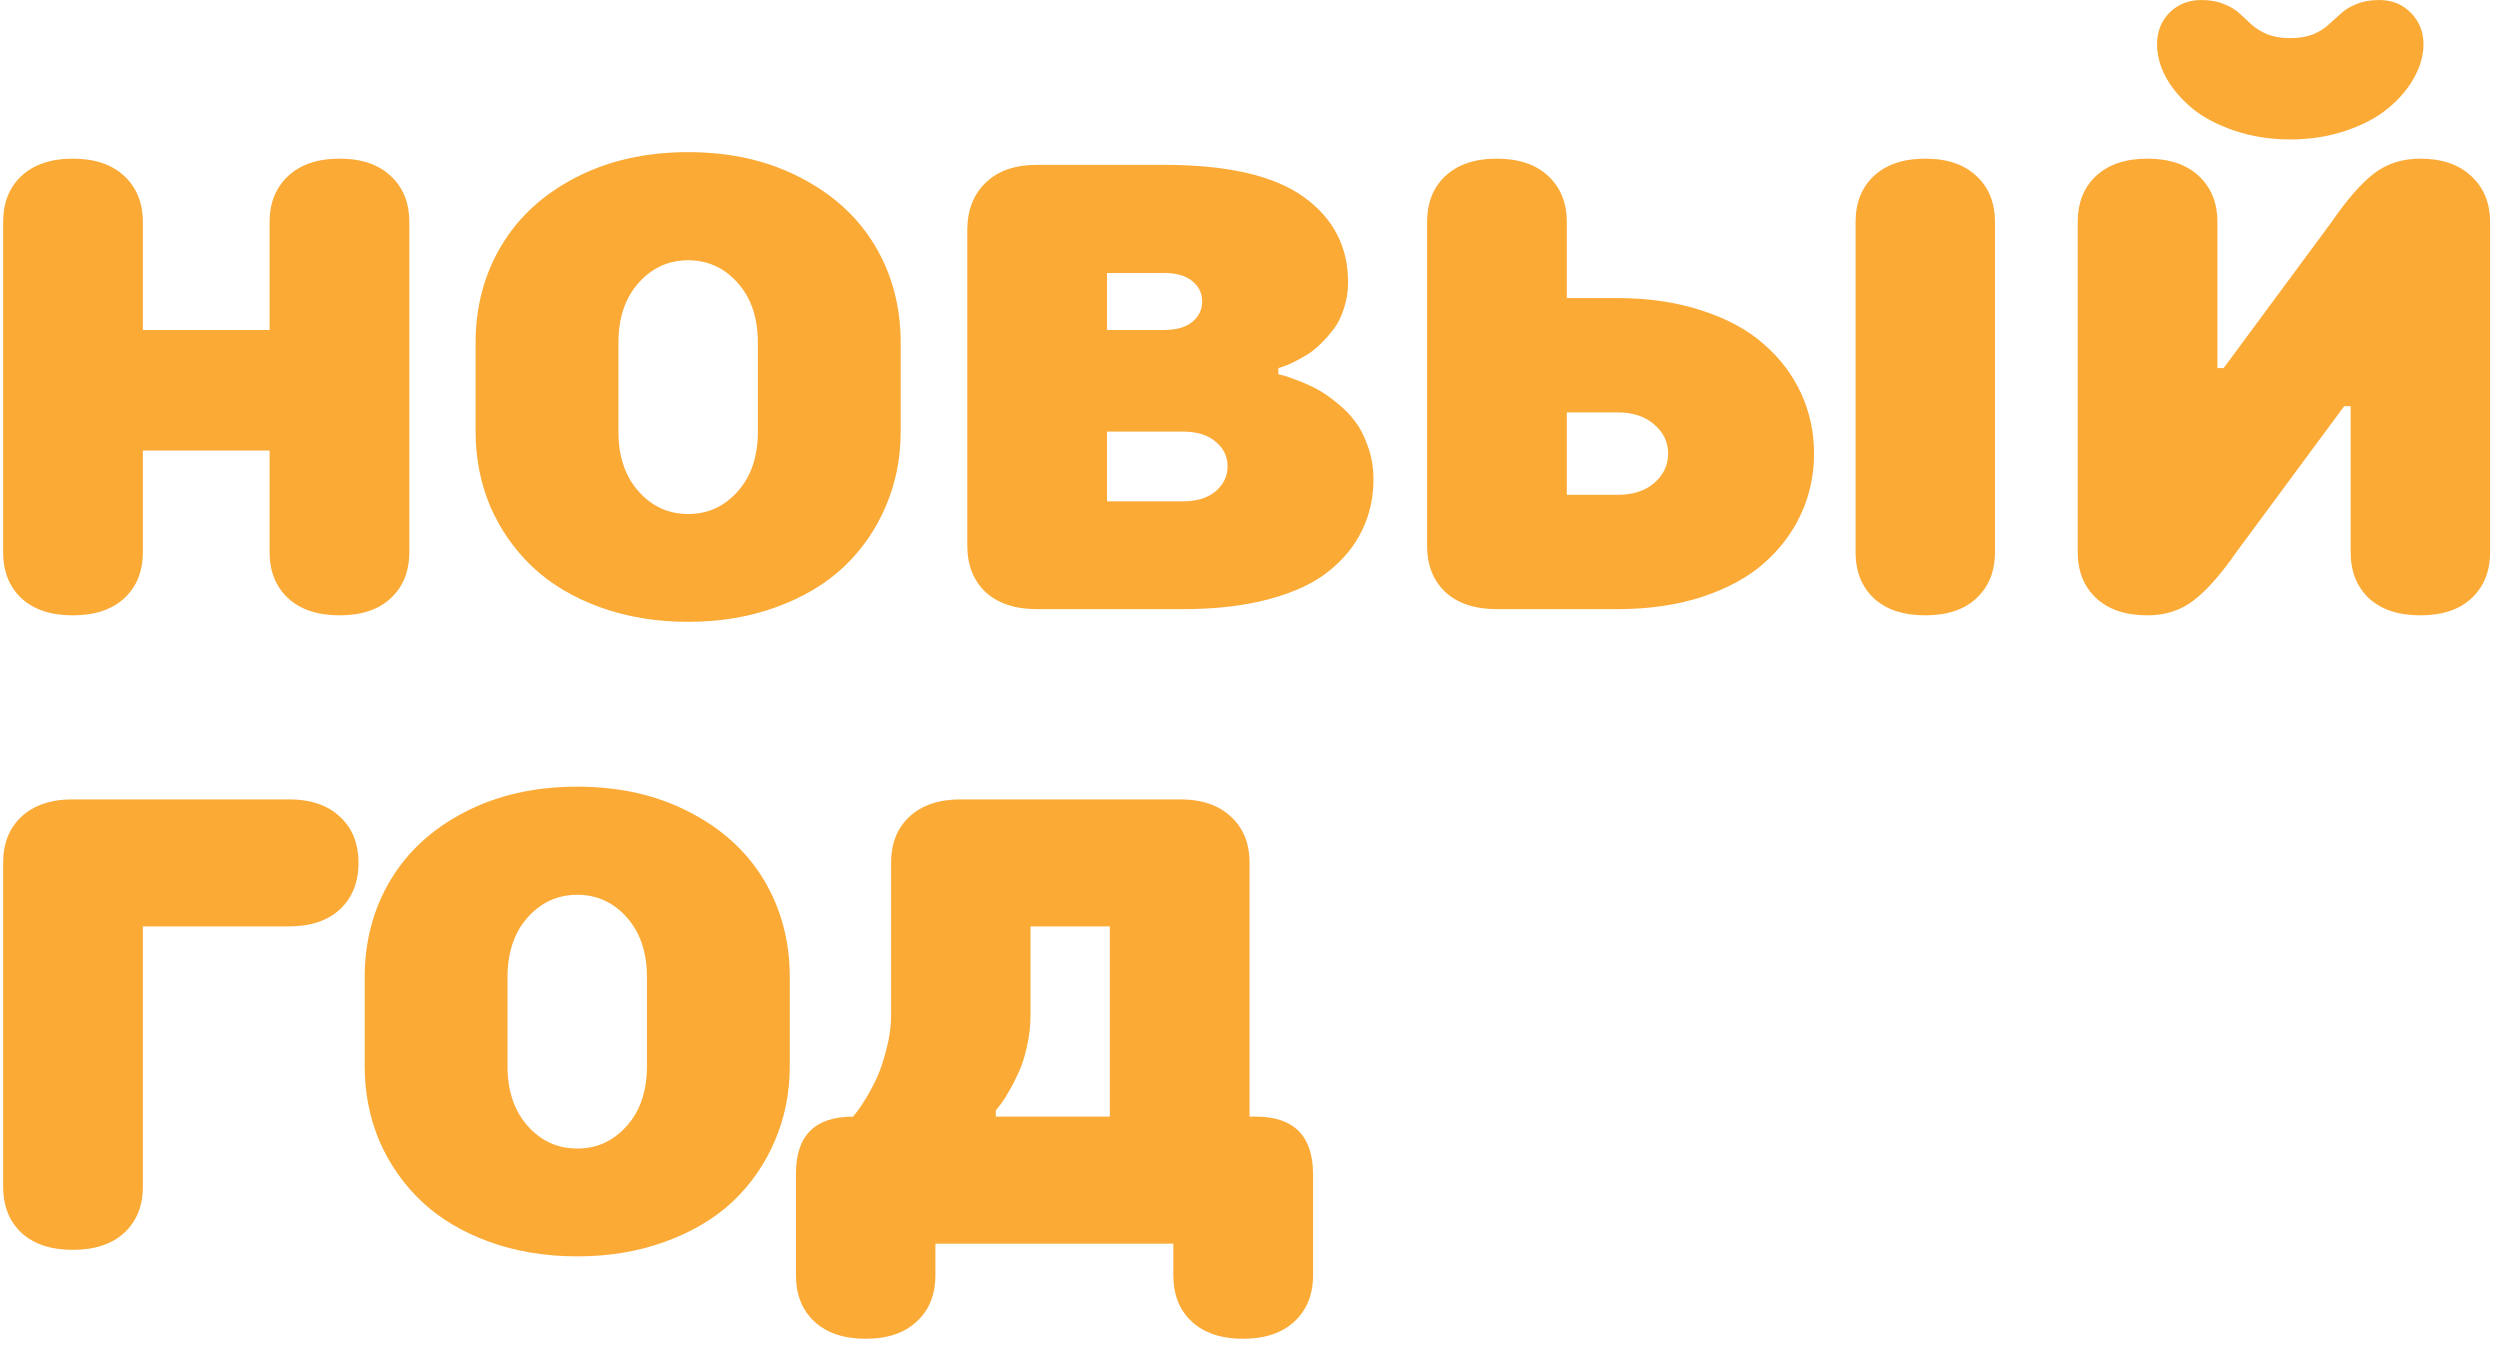 <?xml version="1.0" encoding="UTF-8"?> <svg xmlns="http://www.w3.org/2000/svg" width="197" height="106" viewBox="0 0 197 106" fill="none"> <path d="M0.247 43.508V17.507C0.247 15.977 0.727 14.764 1.688 13.869C2.664 12.958 4.015 12.502 5.74 12.502C7.465 12.502 8.816 12.958 9.793 13.869C10.77 14.781 11.258 15.993 11.258 17.507V26.003H21.243V17.507C21.243 15.993 21.731 14.781 22.708 13.869C23.685 12.958 25.035 12.502 26.761 12.502C28.486 12.502 29.829 12.958 30.789 13.869C31.766 14.764 32.254 15.977 32.254 17.507V43.508C32.254 45.022 31.766 46.234 30.789 47.145C29.829 48.041 28.486 48.488 26.761 48.488C25.035 48.488 23.685 48.041 22.708 47.145C21.731 46.234 21.243 45.022 21.243 43.508V35.5H11.258V43.508C11.258 45.022 10.77 46.234 9.793 47.145C8.816 48.041 7.465 48.488 5.74 48.488C4.015 48.488 2.664 48.041 1.688 47.145C0.727 46.234 0.247 45.022 0.247 43.508ZM37.478 34.011V27.004C37.478 24.172 38.154 21.625 39.505 19.362C40.856 17.1 42.809 15.31 45.364 13.991C47.936 12.657 50.89 11.989 54.227 11.989C57.563 11.989 60.509 12.657 63.065 13.991C65.636 15.31 67.597 17.1 68.948 19.362C70.299 21.625 70.975 24.172 70.975 27.004V34.011C70.975 36.127 70.576 38.104 69.778 39.943C68.997 41.766 67.89 43.353 66.458 44.704C65.026 46.039 63.252 47.089 61.136 47.853C59.036 48.618 56.733 49.001 54.227 49.001C51.72 49.001 49.409 48.618 47.293 47.853C45.193 47.089 43.427 46.039 41.995 44.704C40.563 43.353 39.448 41.766 38.65 39.943C37.869 38.104 37.478 36.127 37.478 34.011ZM48.733 34.011C48.733 35.964 49.262 37.535 50.32 38.723C51.378 39.911 52.68 40.505 54.227 40.505C55.773 40.505 57.075 39.911 58.133 38.723C59.191 37.535 59.72 35.964 59.72 34.011V27.004C59.72 25.051 59.191 23.48 58.133 22.292C57.075 21.104 55.773 20.51 54.227 20.51C52.68 20.51 51.378 21.104 50.32 22.292C49.262 23.48 48.733 25.051 48.733 27.004V34.011ZM76.224 42.995V17.995C76.256 16.465 76.753 15.253 77.713 14.357C78.673 13.446 80.008 12.99 81.717 12.99H91.727C96.707 12.99 100.369 13.829 102.713 15.505C105.057 17.181 106.229 19.427 106.229 22.243C106.229 22.959 106.123 23.635 105.911 24.27C105.716 24.904 105.455 25.441 105.13 25.881C104.804 26.32 104.446 26.727 104.056 27.102C103.681 27.476 103.299 27.777 102.908 28.005C102.518 28.233 102.16 28.428 101.834 28.591C101.508 28.737 101.248 28.843 101.053 28.908L100.735 29.006V29.494C100.833 29.51 100.971 29.543 101.15 29.592C101.346 29.641 101.696 29.763 102.2 29.958C102.721 30.153 103.217 30.373 103.689 30.617C104.161 30.861 104.682 31.211 105.252 31.667C105.838 32.123 106.334 32.619 106.741 33.156C107.164 33.693 107.514 34.369 107.791 35.183C108.084 35.98 108.23 36.835 108.23 37.746C108.23 39.227 107.929 40.578 107.327 41.799C106.741 43.02 105.854 44.102 104.666 45.046C103.494 45.974 101.932 46.698 99.978 47.219C98.025 47.74 95.771 48 93.216 48H81.717C79.992 48 78.641 47.552 77.664 46.657C76.704 45.746 76.224 44.525 76.224 42.995ZM87.234 39.504H93.216C94.306 39.504 95.161 39.243 95.779 38.723C96.414 38.185 96.731 37.526 96.731 36.745C96.731 35.964 96.414 35.313 95.779 34.792C95.161 34.271 94.306 34.011 93.216 34.011H87.234V39.504ZM87.234 26.003H91.727C92.687 26.003 93.427 25.791 93.948 25.368C94.469 24.945 94.73 24.408 94.73 23.757C94.73 23.106 94.469 22.569 93.948 22.145C93.427 21.722 92.687 21.511 91.727 21.511H87.234V26.003ZM112.454 42.995V17.507C112.454 15.977 112.934 14.764 113.895 13.869C114.871 12.958 116.222 12.502 117.947 12.502C119.673 12.502 121.023 12.958 122 13.869C122.977 14.781 123.465 15.993 123.465 17.507V23.488H127.469C129.91 23.488 132.116 23.814 134.085 24.465C136.071 25.1 137.698 25.979 138.968 27.102C140.254 28.208 141.238 29.502 141.922 30.983C142.605 32.465 142.947 34.051 142.947 35.744C142.947 37.437 142.605 39.024 141.922 40.505C141.238 41.986 140.254 43.288 138.968 44.411C137.698 45.518 136.071 46.397 134.085 47.048C132.116 47.683 129.91 48 127.469 48H117.947C116.222 48 114.871 47.552 113.895 46.657C112.934 45.746 112.454 44.525 112.454 42.995ZM123.465 38.991H127.469C128.673 38.991 129.633 38.682 130.35 38.063C131.082 37.429 131.448 36.656 131.448 35.744C131.448 34.833 131.082 34.068 130.35 33.449C129.633 32.815 128.673 32.497 127.469 32.497H123.465V38.991ZM146.219 43.508V17.507C146.219 15.977 146.699 14.764 147.659 13.869C148.636 12.958 149.987 12.502 151.712 12.502C153.437 12.502 154.78 12.958 155.74 13.869C156.717 14.764 157.205 15.977 157.205 17.507V43.508C157.205 45.022 156.717 46.234 155.74 47.145C154.78 48.041 153.437 48.488 151.712 48.488C149.987 48.488 148.636 48.041 147.659 47.145C146.699 46.234 146.219 45.022 146.219 43.508ZM163.724 43.508V17.507C163.724 15.977 164.204 14.764 165.164 13.869C166.141 12.958 167.492 12.502 169.217 12.502C170.942 12.502 172.293 12.958 173.27 13.869C174.246 14.781 174.734 15.993 174.734 17.507V29.006H175.223L183.719 17.507C184.939 15.733 186.054 14.455 187.063 13.674C188.089 12.893 189.31 12.502 190.726 12.502C192.435 12.502 193.777 12.966 194.754 13.894C195.73 14.805 196.219 16.009 196.219 17.507V43.508C196.219 45.022 195.73 46.234 194.754 47.145C193.794 48.041 192.451 48.488 190.726 48.488C189 48.488 187.649 48.041 186.673 47.145C185.713 46.234 185.232 45.022 185.232 43.508V32.009H184.72L176.224 43.508C175.003 45.266 173.88 46.535 172.854 47.316C171.845 48.098 170.633 48.488 169.217 48.488C167.492 48.488 166.141 48.033 165.164 47.121C164.204 46.21 163.724 45.005 163.724 43.508ZM169.974 3.493C169.974 2.5 170.299 1.67 170.95 1.003C171.618 0.336 172.456 0.002 173.465 0.002C174.148 0.002 174.743 0.108 175.247 0.319C175.752 0.515 176.167 0.767 176.492 1.076C176.818 1.369 177.135 1.662 177.444 1.955C177.77 2.248 178.185 2.5 178.689 2.712C179.194 2.907 179.788 3.005 180.472 3.005C181.155 3.005 181.749 2.907 182.254 2.712C182.758 2.5 183.165 2.248 183.475 1.955C183.8 1.662 184.126 1.369 184.451 1.076C184.777 0.767 185.192 0.515 185.696 0.319C186.201 0.108 186.795 0.002 187.479 0.002C188.488 0.002 189.318 0.336 189.969 1.003C190.636 1.67 190.97 2.5 190.97 3.493C190.97 4.372 190.717 5.259 190.213 6.154C189.725 7.033 189.041 7.831 188.162 8.547C187.299 9.263 186.193 9.849 184.842 10.305C183.491 10.76 182.034 10.988 180.472 10.988C178.909 10.988 177.452 10.76 176.102 10.305C174.751 9.849 173.636 9.263 172.757 8.547C171.894 7.831 171.211 7.033 170.706 6.154C170.218 5.259 169.974 4.372 169.974 3.493ZM0.247 93.508V67.995C0.247 66.465 0.727 65.253 1.688 64.357C2.664 63.446 4.015 62.99 5.74 62.99H22.757C24.482 62.99 25.825 63.446 26.785 64.357C27.762 65.253 28.25 66.465 28.25 67.995C28.25 69.525 27.762 70.746 26.785 71.657C25.825 72.552 24.482 73 22.757 73H11.258V93.508C11.258 95.022 10.77 96.234 9.793 97.145C8.816 98.041 7.465 98.488 5.74 98.488C4.015 98.488 2.664 98.041 1.688 97.145C0.727 96.234 0.247 95.022 0.247 93.508ZM28.738 84.011V77.004C28.738 74.172 29.414 71.625 30.765 69.362C32.116 67.1 34.069 65.31 36.624 63.991C39.196 62.657 42.15 61.989 45.486 61.989C48.823 61.989 51.769 62.657 54.324 63.991C56.896 65.31 58.857 67.1 60.208 69.362C61.559 71.625 62.234 74.172 62.234 77.004V84.011C62.234 86.127 61.836 88.104 61.038 89.943C60.257 91.766 59.15 93.353 57.718 94.704C56.285 96.039 54.511 97.088 52.395 97.853C50.296 98.618 47.993 99.001 45.486 99.001C42.98 99.001 40.669 98.618 38.553 97.853C36.453 97.088 34.687 96.039 33.255 94.704C31.823 93.353 30.708 91.766 29.91 89.943C29.129 88.104 28.738 86.127 28.738 84.011ZM39.993 84.011C39.993 85.964 40.522 87.534 41.58 88.723C42.638 89.911 43.94 90.505 45.486 90.505C47.033 90.505 48.335 89.911 49.393 88.723C50.45 87.534 50.98 85.964 50.98 84.011V77.004C50.98 75.051 50.45 73.48 49.393 72.292C48.335 71.104 47.033 70.51 45.486 70.51C43.94 70.51 42.638 71.104 41.58 72.292C40.522 73.48 39.993 75.051 39.993 77.004V84.011ZM62.723 100.49V92.458C62.723 89.48 64.22 87.99 67.215 87.99C67.296 87.893 67.402 87.762 67.532 87.6C67.679 87.421 67.923 87.054 68.265 86.501C68.606 85.931 68.908 85.353 69.168 84.768C69.428 84.165 69.664 83.433 69.876 82.57C70.104 81.708 70.218 80.853 70.218 80.007V67.995C70.218 66.465 70.698 65.253 71.658 64.357C72.635 63.446 73.986 62.99 75.711 62.99H92.972C94.697 62.99 96.04 63.446 97 64.357C97.977 65.253 98.465 66.465 98.465 67.995V87.99H98.953C101.964 87.99 103.47 89.512 103.47 92.556V100.49C103.47 102.004 102.981 103.216 102.005 104.128C101.028 105.039 99.677 105.495 97.952 105.495C96.227 105.495 94.876 105.039 93.899 104.128C92.939 103.233 92.459 102.02 92.459 100.49V98H73.709V100.49C73.709 102.02 73.221 103.233 72.244 104.128C71.284 105.039 69.941 105.495 68.216 105.495C66.491 105.495 65.14 105.039 64.163 104.128C63.203 103.233 62.723 102.02 62.723 100.49ZM78.47 87.99H87.454V73H81.204V80.007C81.204 80.853 81.106 81.691 80.911 82.522C80.732 83.335 80.504 84.027 80.228 84.597C79.967 85.166 79.699 85.679 79.422 86.135C79.162 86.591 78.934 86.932 78.738 87.16L78.47 87.502V87.99Z" fill="#FBAA36"></path> </svg> 